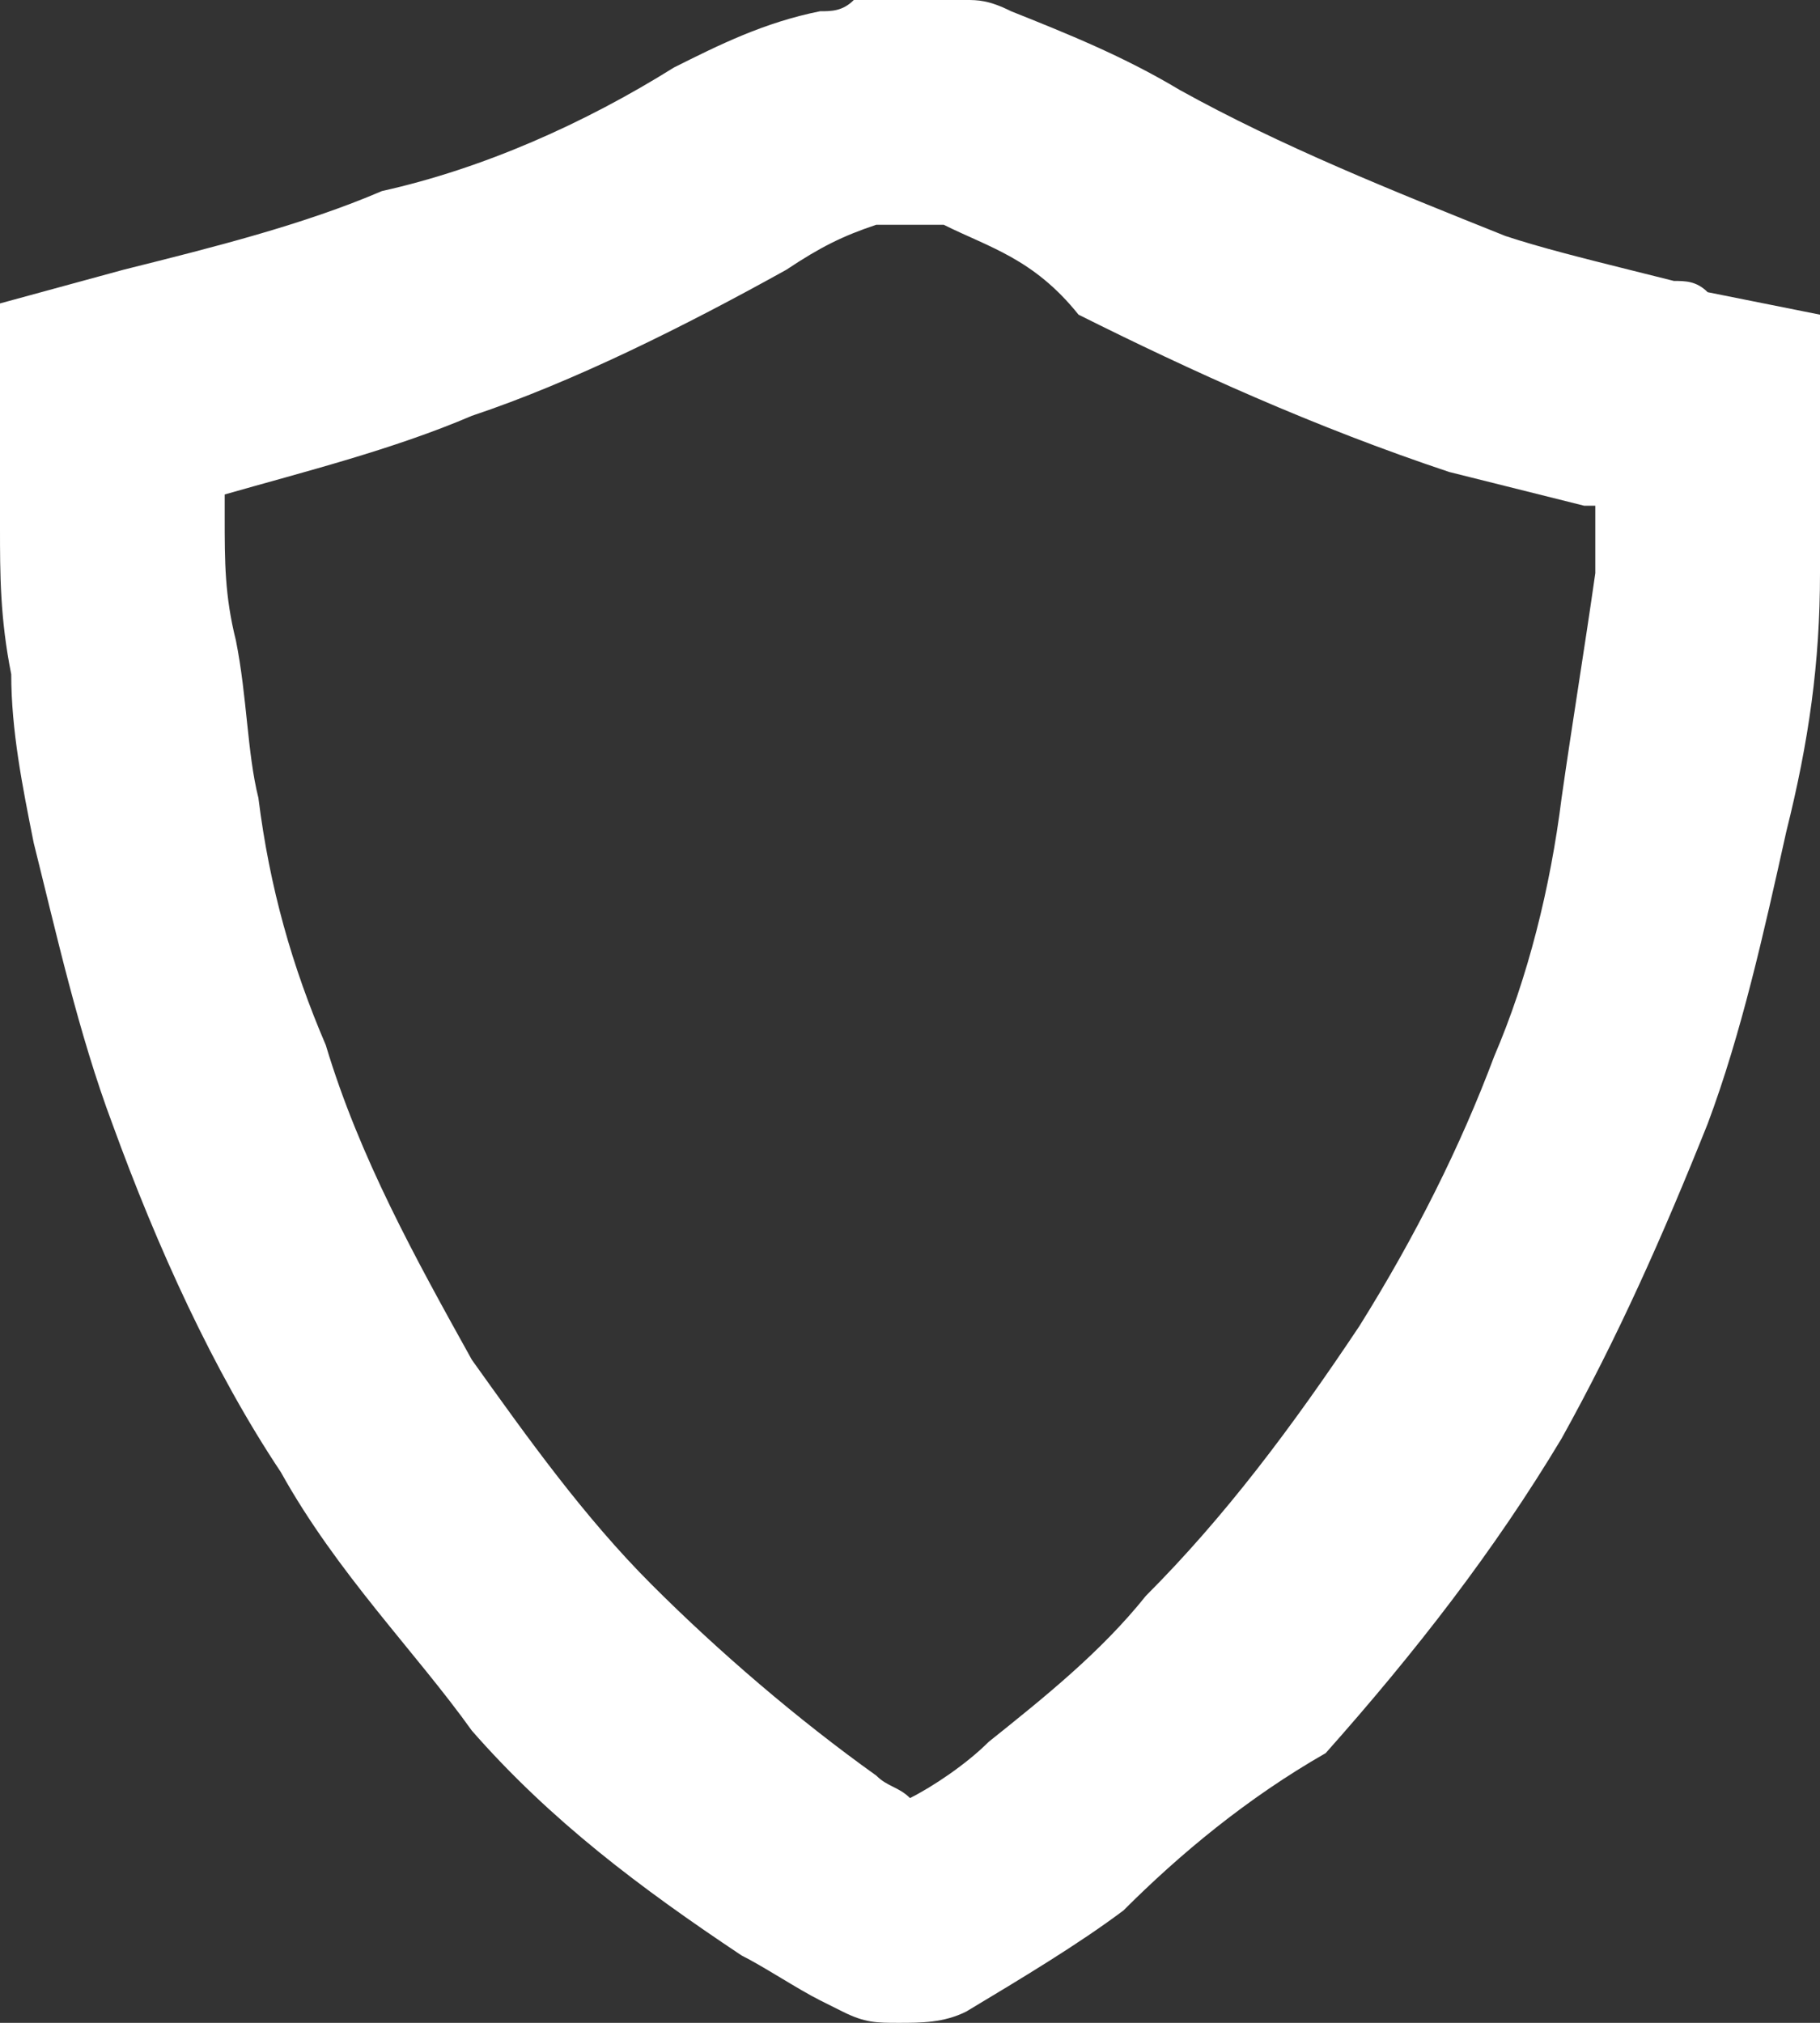 <?xml version="1.0" encoding="UTF-8"?> <svg xmlns="http://www.w3.org/2000/svg" xmlns:xlink="http://www.w3.org/1999/xlink" version="1.1" id="Layer_1" x="0px" y="0px" viewBox="0 0 16.2 18" xml:space="preserve" fill="#fff"><rect x="0" y="0" width="16.2" height="18" fill="#333333" stroke="none"/> <g transform="translate(1 1)"> <g> <path d="M7,17c-0.2,0-0.3,0-0.5-0.1l-0.2-0.1c-0.2-0.1-0.5-0.3-0.7-0.4c-0.9-0.6-1.7-1.2-2.4-2C2.7,13.7,2,13,1.5,12.1 C0.9,11.2,0.4,10.1,0,9c-0.3-0.8-0.5-1.7-0.7-2.5c-0.1-0.5-0.2-1-0.2-1.5C-1,4.5-1,4.1-1,3.7c0-0.3,0-0.5,0-0.8l0-1.2l1.1-0.3 c0.8-0.2,1.6-0.4,2.3-0.7C3.3,0.5,4.2,0.1,5-0.4c0.4-0.2,0.8-0.4,1.3-0.5c0.1,0,0.2,0,0.3-0.1l0.3,0l0.7,0c0.1,0,0.2,0,0.4,0.1 C8.5-0.7,9-0.5,9.5-0.2c0.9,0.5,1.9,0.9,2.9,1.3c0.3,0.1,0.7,0.2,1.1,0.3l0.4,0.1v0c0.1,0,0.2,0,0.3,0.1l1,0.2l0,1.3 c0,0.3,0,0.7,0,1c0,0.8-0.1,1.5-0.3,2.3c-0.2,0.9-0.4,1.8-0.7,2.6c-0.4,1-0.8,1.9-1.3,2.8c-0.6,1-1.3,1.9-2.1,2.8 C10.1,15,9.5,15.5,9,16c-0.4,0.3-0.9,0.6-1.4,0.9C7.4,17,7.2,17,7,17z M1,3.4c0,0.1,0,0.2,0,0.2C1,4,1,4.3,1.1,4.7 c0.1,0.5,0.1,1,0.2,1.4c0.1,0.8,0.3,1.5,0.6,2.2c0.3,1,0.8,1.9,1.3,2.8c0.5,0.7,1,1.4,1.6,2c0.6,0.6,1.3,1.2,2,1.7 c0.1,0.1,0.2,0.1,0.3,0.2c0.2-0.1,0.5-0.3,0.7-0.5c0.5-0.4,1-0.8,1.4-1.3c0.7-0.7,1.3-1.5,1.9-2.4c0.5-0.8,0.9-1.6,1.2-2.4 c0.3-0.7,0.5-1.5,0.6-2.3c0.1-0.7,0.2-1.3,0.3-2c0-0.2,0-0.4,0-0.6l-0.1,0c-0.4-0.1-0.8-0.2-1.2-0.3c-1.2-0.4-2.3-0.9-3.3-1.4 C8.2,1.3,7.8,1.2,7.4,1c0,0-0.1,0-0.2,0L7,1L6.8,1C6.5,1.1,6.3,1.2,6,1.4c-0.9,0.5-1.9,1-2.8,1.3C2.5,3,1.7,3.2,1,3.4z M13.6,2.6 L13.6,2.6l0.2-0.6L13.6,2.6z"></path> </g> </g> </svg> 